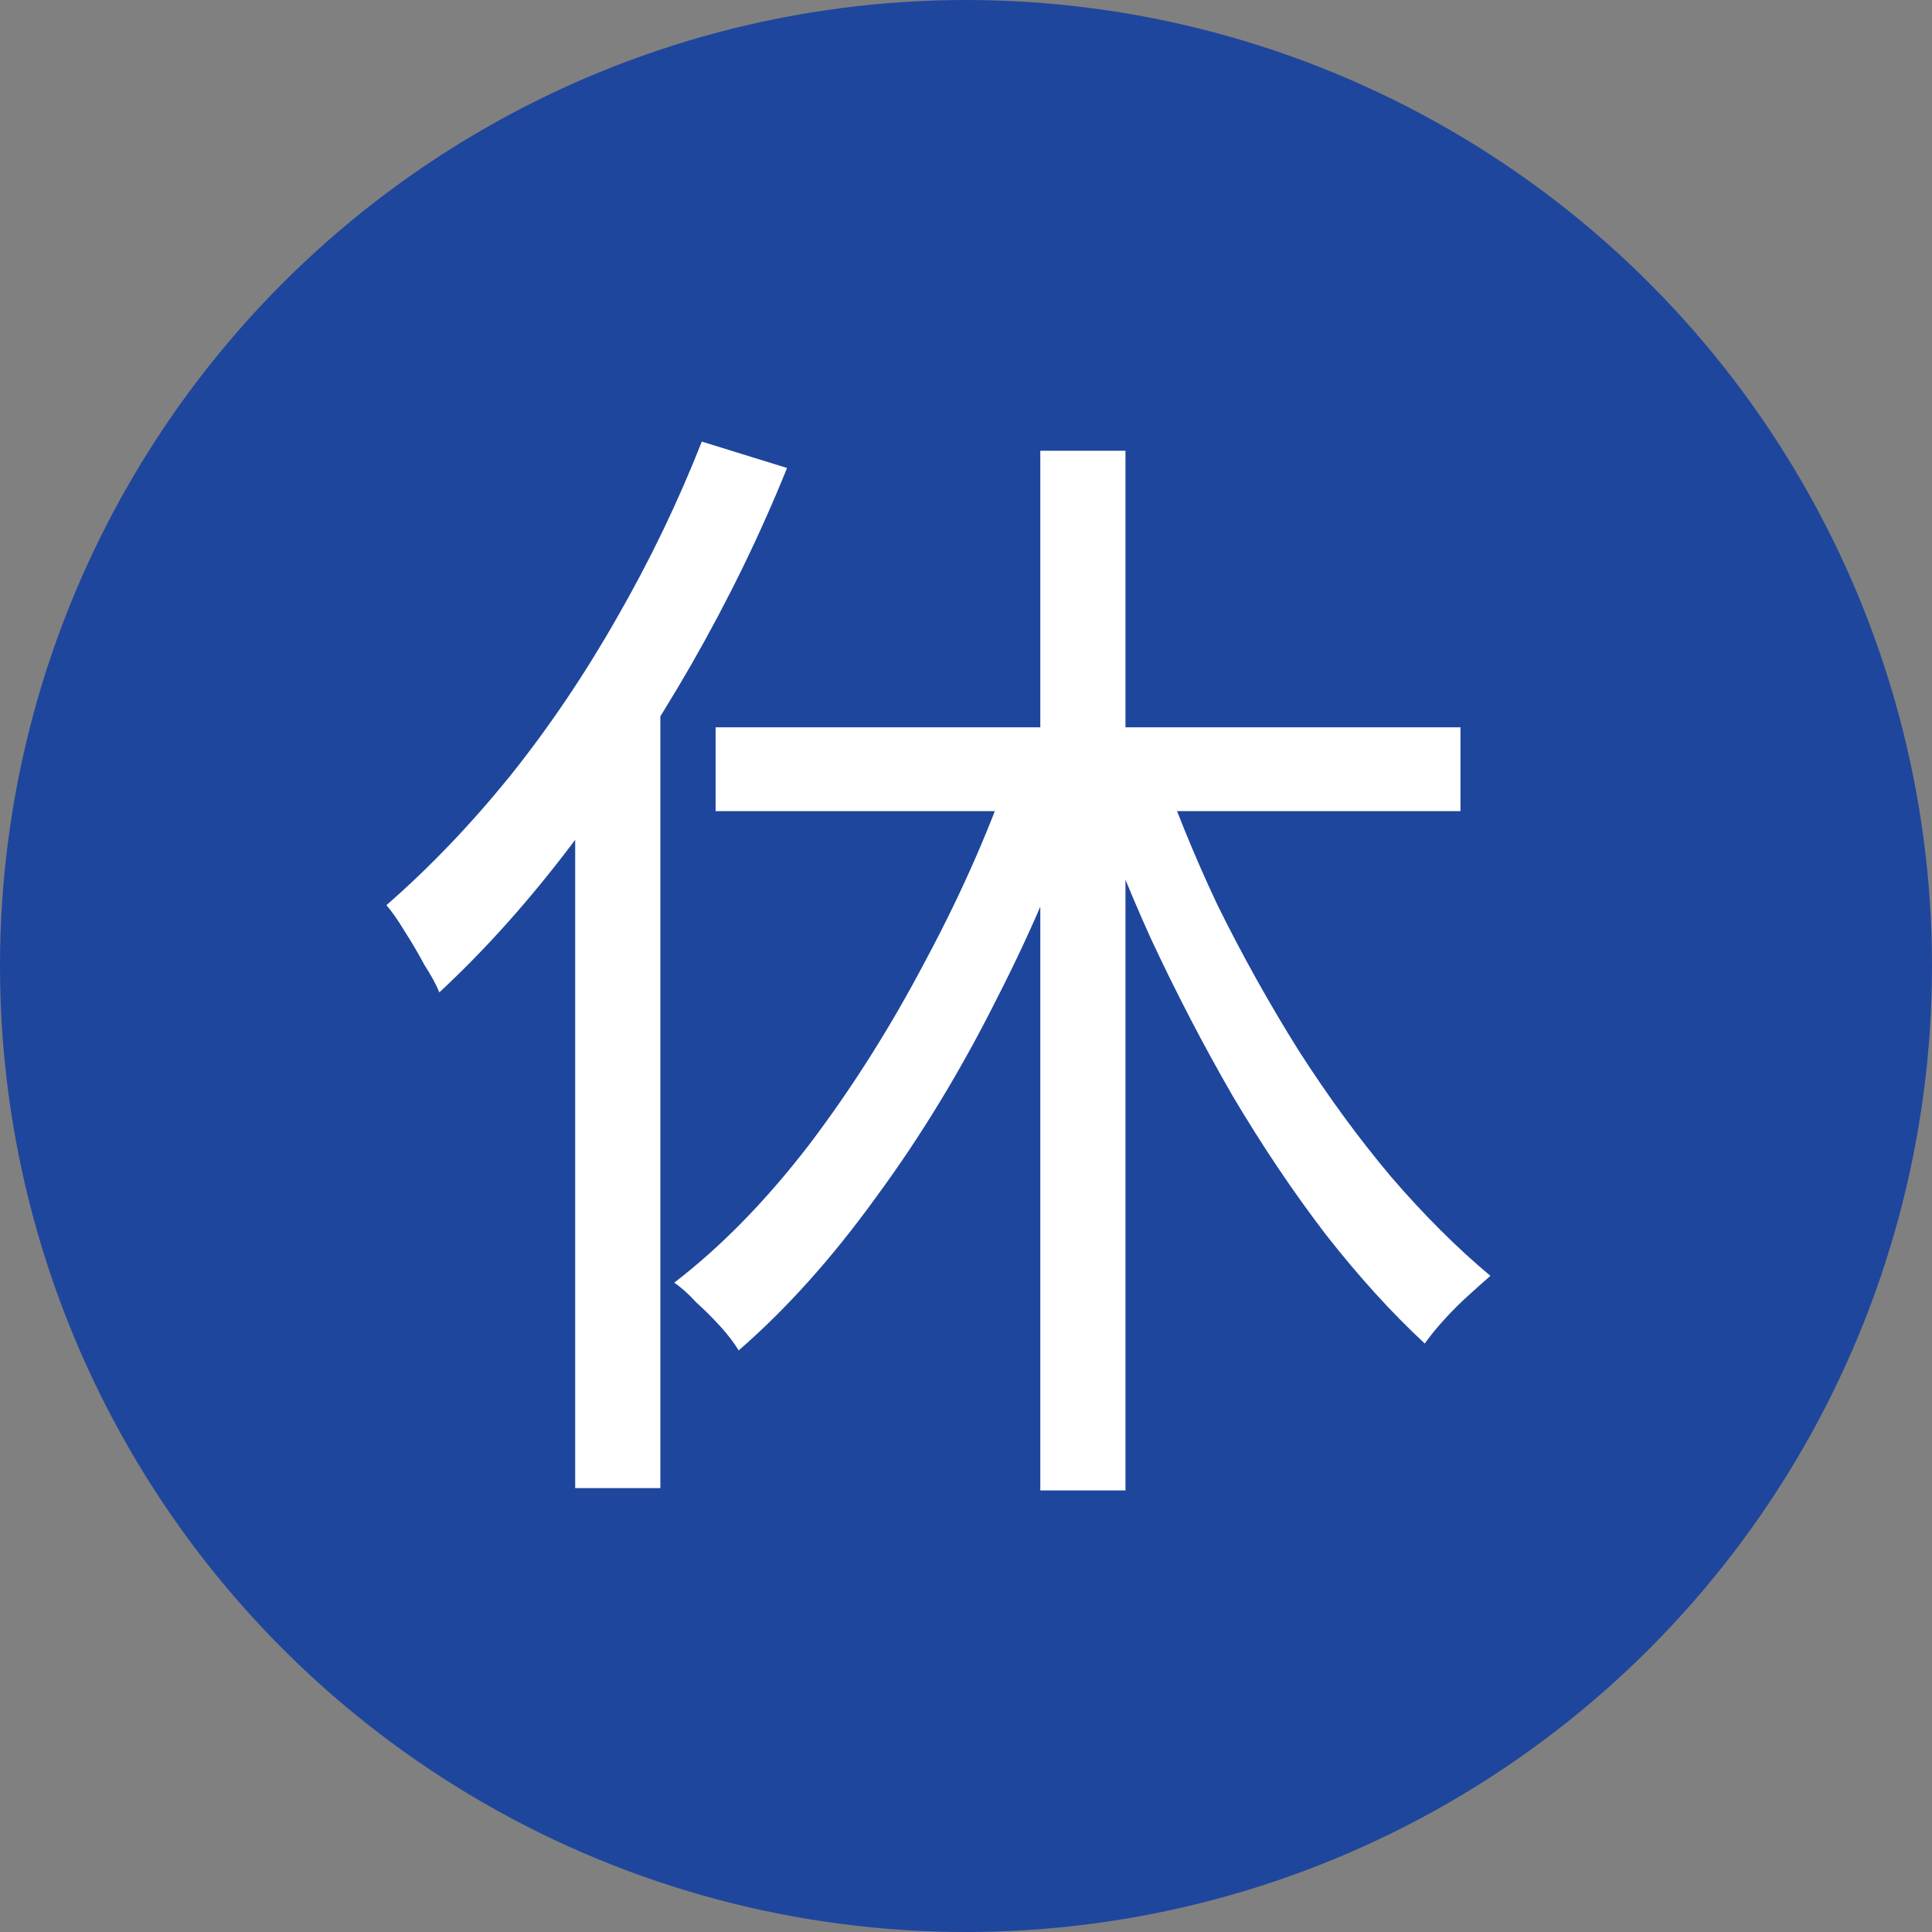 <svg width="35" height="35" viewBox="0 0 35 35" fill="none" xmlns="http://www.w3.org/2000/svg">
<rect x="0" y="0" width="35" height="35" fill="#808080" stroke="none"/>
<circle cx="17.5" cy="17.5" r="16.5" fill="#1F469D" stroke="#1F469D" stroke-width="2"/>
<path d="M18.846 8.166H20.389V27H18.846V8.166ZM12.964 13.176H26.458V14.694H12.964V13.176ZM20.952 13.675C21.258 14.576 21.626 15.484 22.057 16.398C22.502 17.299 22.989 18.172 23.517 19.017C24.059 19.863 24.622 20.632 25.206 21.325C25.804 22.018 26.402 22.614 27 23.113C26.889 23.21 26.757 23.328 26.604 23.466C26.451 23.605 26.305 23.75 26.166 23.903C26.027 24.055 25.909 24.201 25.811 24.339C25.213 23.785 24.616 23.127 24.018 22.364C23.434 21.602 22.871 20.764 22.328 19.849C21.8 18.934 21.307 17.985 20.848 17.001C20.403 16.017 20.014 15.033 19.68 14.049L20.952 13.675ZM18.387 13.696L19.742 14.091C19.284 15.463 18.721 16.8 18.053 18.103C17.4 19.405 16.67 20.604 15.863 21.699C15.071 22.794 14.244 23.715 13.382 24.464C13.298 24.325 13.187 24.18 13.048 24.027C12.909 23.875 12.763 23.729 12.61 23.591C12.471 23.438 12.339 23.321 12.214 23.237C13.062 22.586 13.875 21.755 14.654 20.743C15.432 19.717 16.142 18.595 16.781 17.375C17.434 16.156 17.97 14.929 18.387 13.696ZM12.714 8L14.258 8.478C13.771 9.684 13.194 10.869 12.527 12.033C11.859 13.197 11.136 14.285 10.358 15.296C9.593 16.308 8.794 17.202 7.959 17.978C7.904 17.84 7.813 17.673 7.688 17.479C7.577 17.271 7.459 17.07 7.334 16.876C7.209 16.669 7.097 16.509 7 16.398C7.779 15.719 8.522 14.943 9.231 14.07C9.941 13.183 10.587 12.227 11.171 11.201C11.769 10.162 12.283 9.095 12.714 8ZM10.42 13.53L11.943 11.991L11.963 12.033V26.958H10.42V13.53Z" fill="white"/>
</svg>
